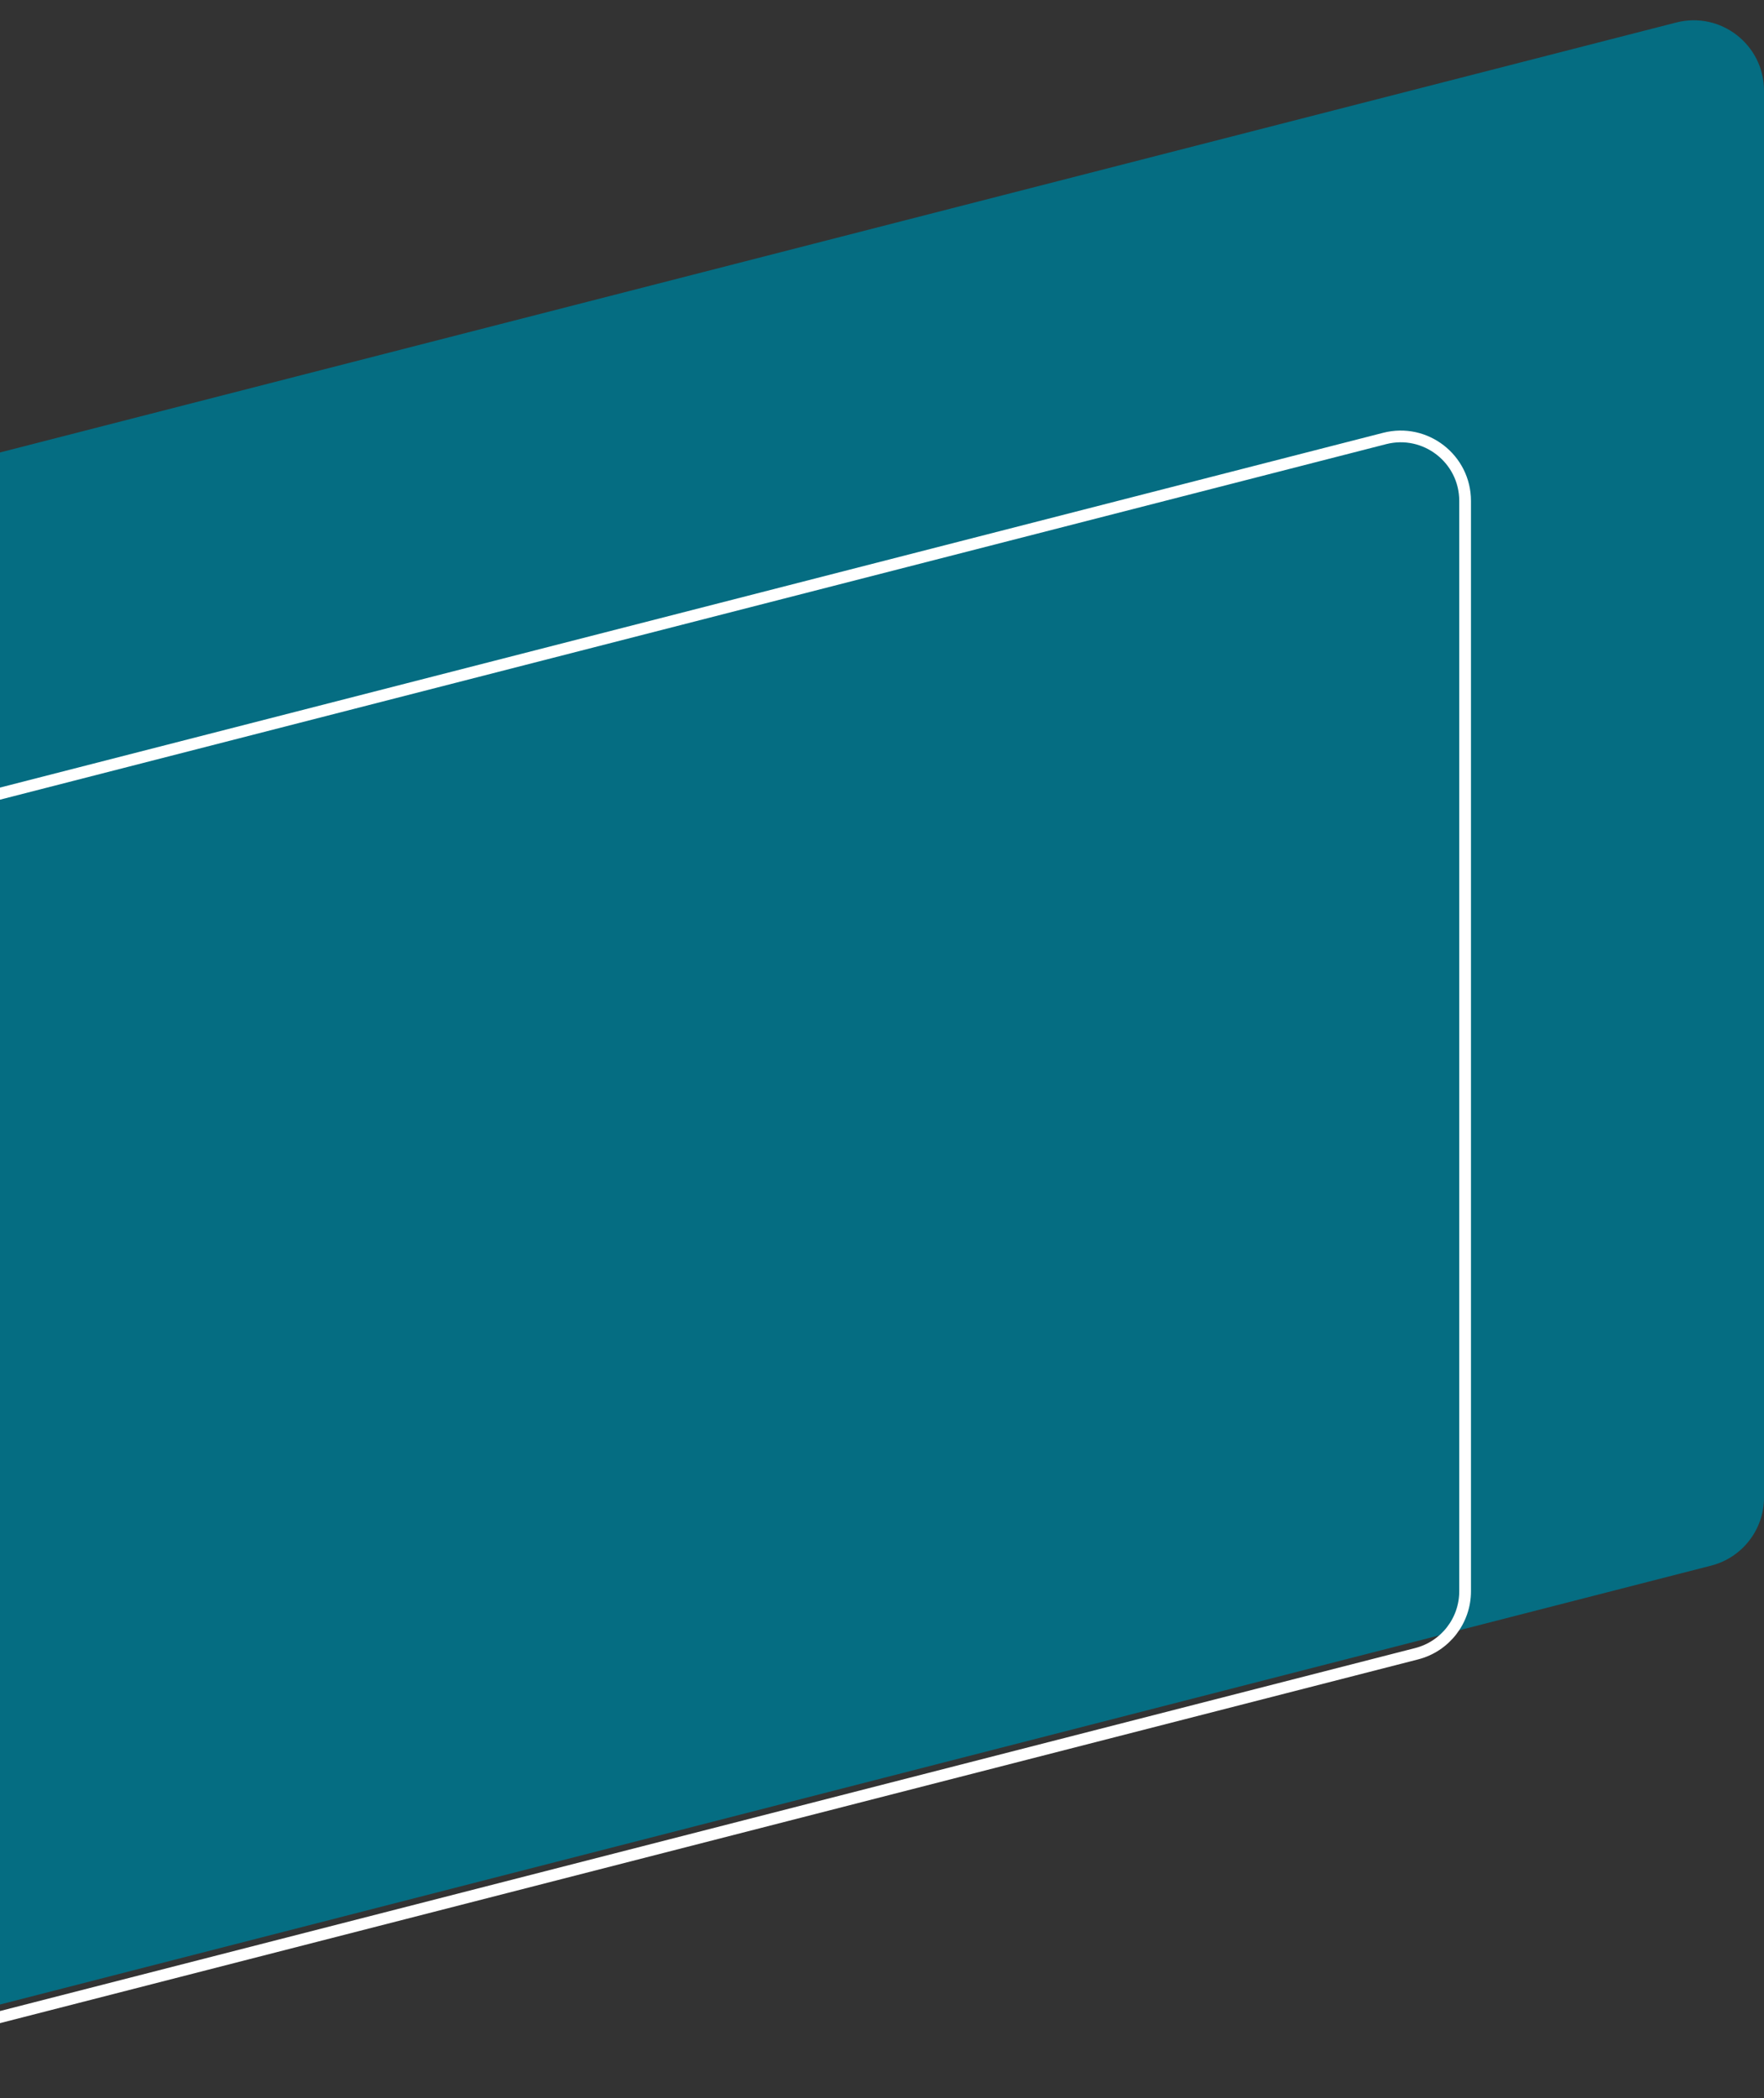 <svg width="602" height="716" viewBox="0 0 602 716" fill="none" xmlns="http://www.w3.org/2000/svg">
<rect x="0" y="0" width="602" height="716" fill="#333333" stroke="none"/>
<path d="M0 154.39L572.038 7.684C587.22 3.79 602 15.258 602 30.932V510.989C602 521.947 594.577 531.514 583.962 534.237L0 684V154.39Z" fill="#056D82"/>
<path d="M-98 713.422V295.941L472.535 149.621C486.452 146.052 500 156.564 500 170.932V542.989C500 553.034 493.196 561.804 483.465 564.299L-98 713.422Z" stroke="white" stroke-width="4"/>
</svg>
